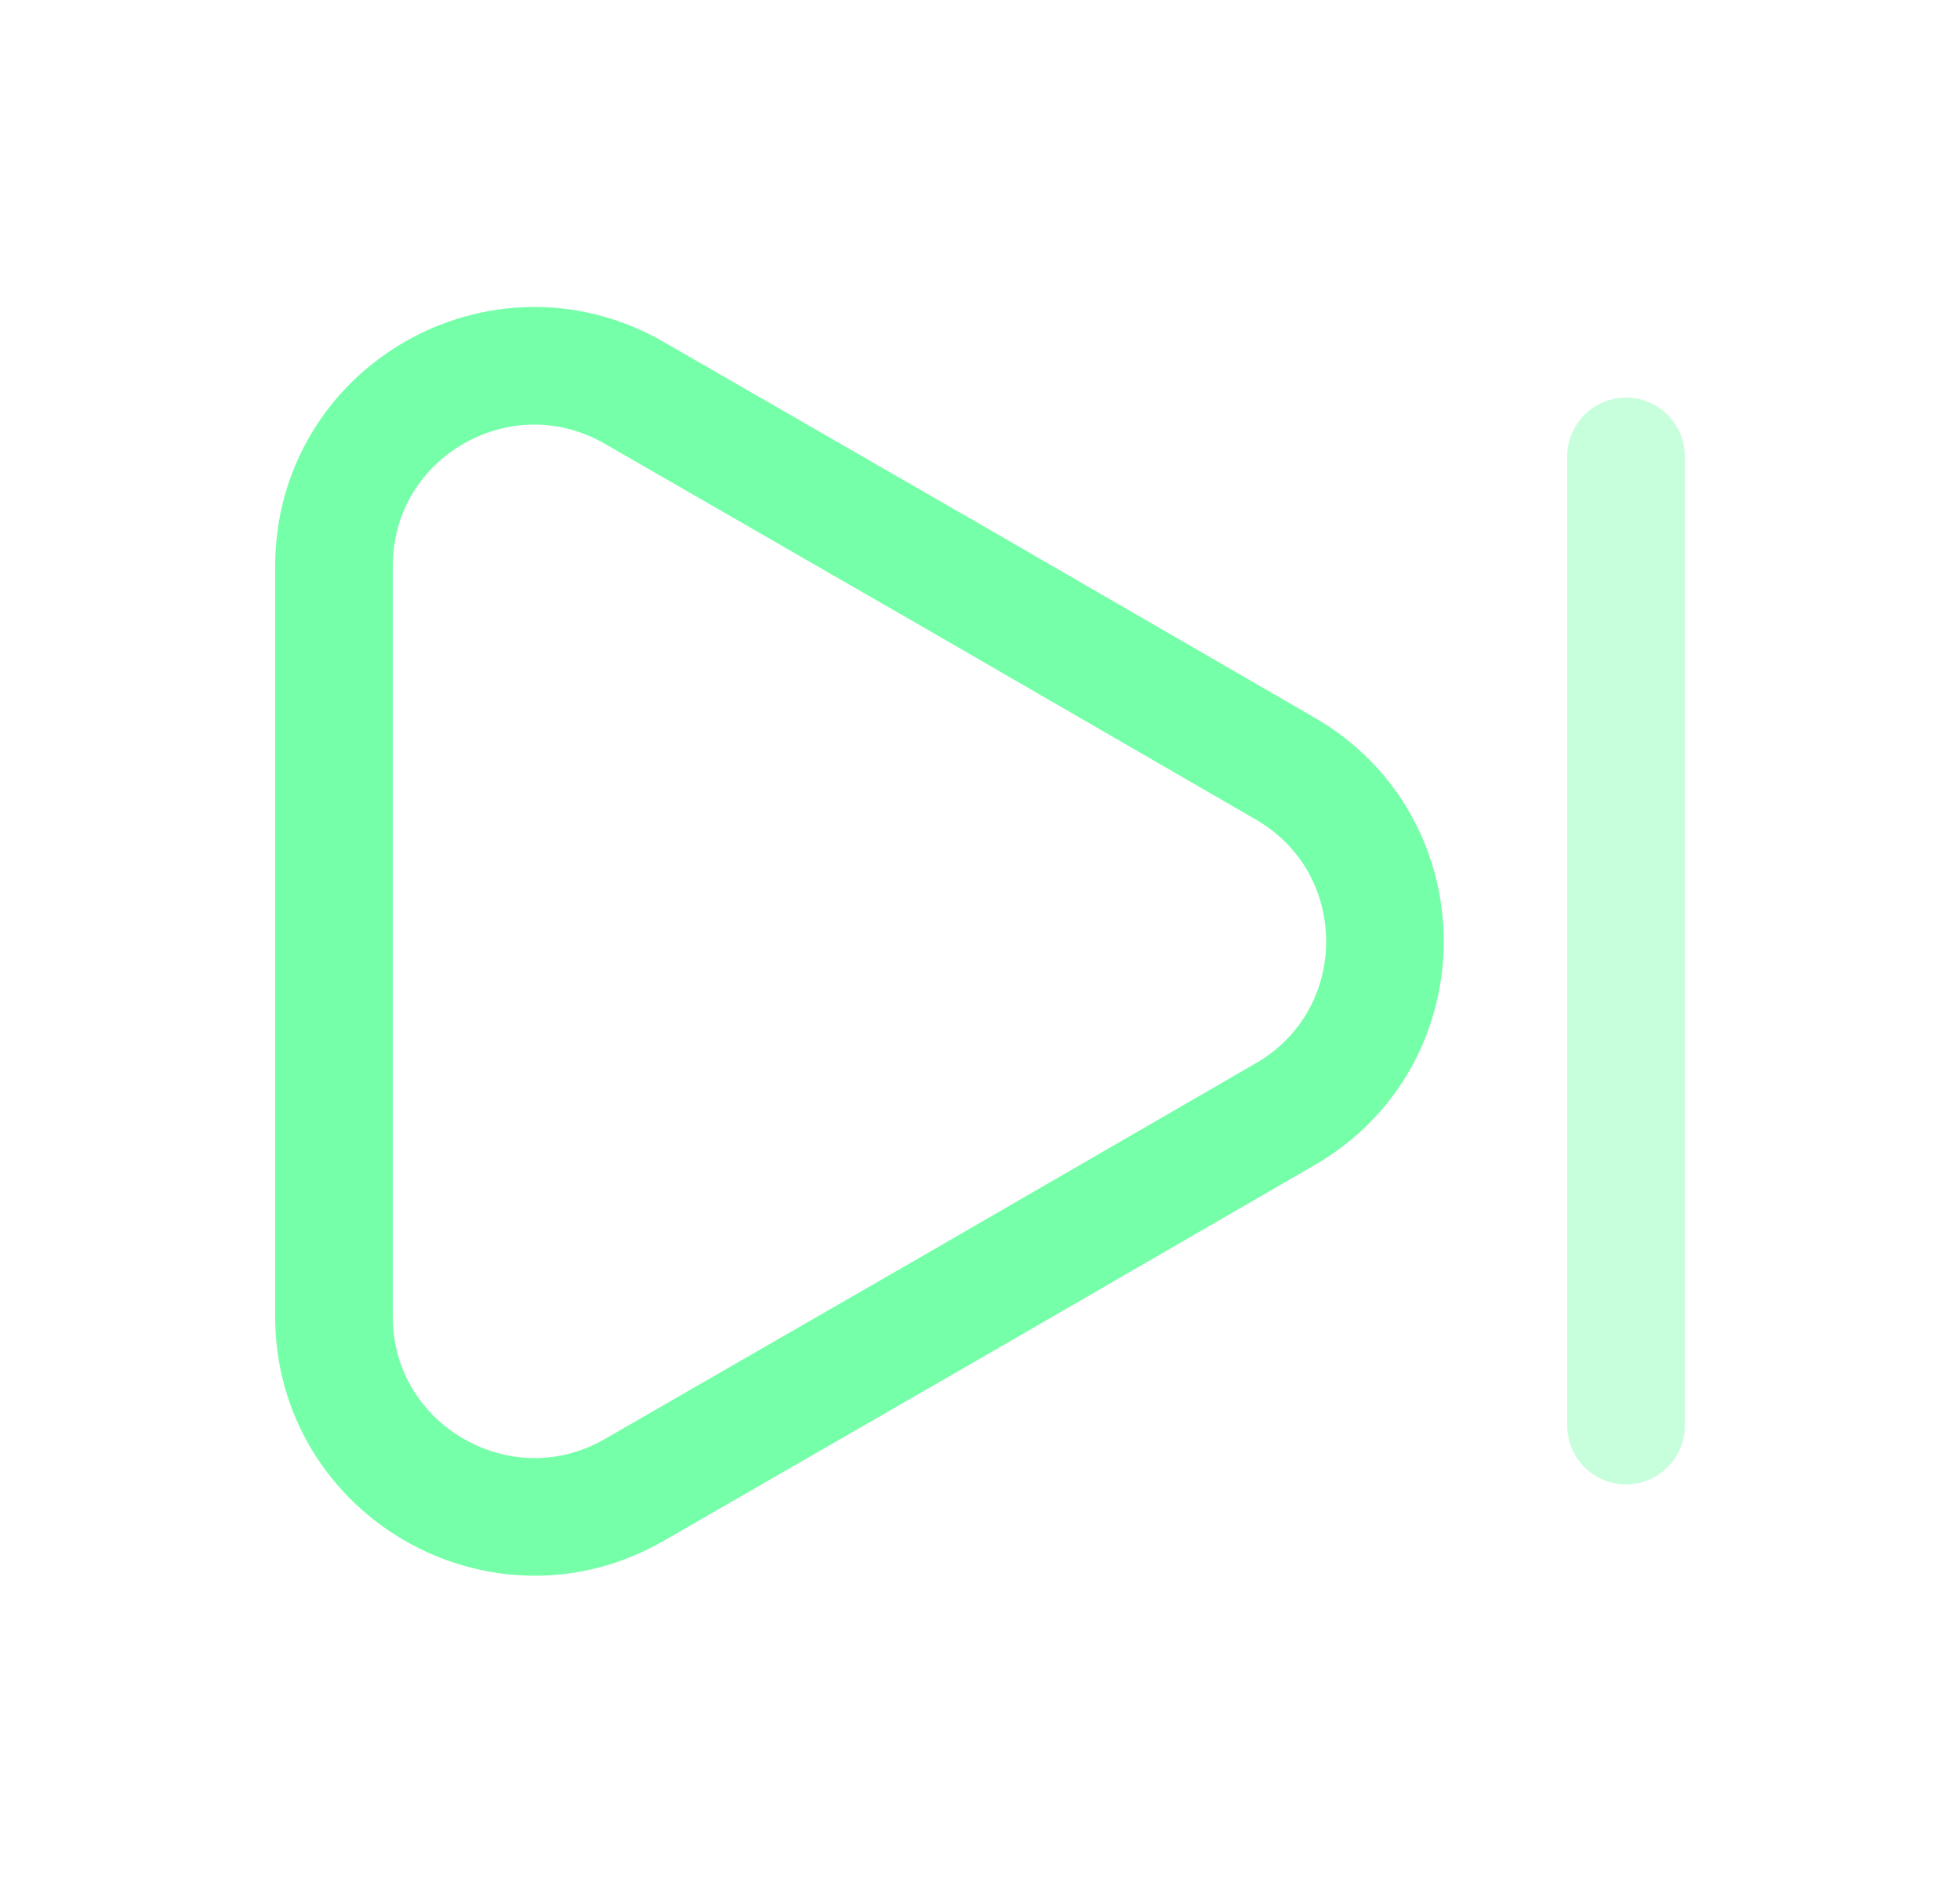 <svg width="25" height="24" viewBox="0 0 25 24" fill="none" xmlns="http://www.w3.org/2000/svg">
<path d="M4.26 7.22V16.79C4.26 18.75 6.39 19.98 8.09 19L12.24 16.61L16.39 14.21C18.09 13.23 18.09 10.78 16.39 9.8L12.24 7.4L8.09 5.01C6.39 4.03 4.26 5.25 4.26 7.22Z" stroke="#75FFA8" stroke-width="1.5" stroke-linecap="round" stroke-linejoin="round"/>
<path opacity="0.4" d="M20.74 18.18V5.82" stroke="#75FFA8" stroke-width="1.5" stroke-linecap="round" stroke-linejoin="round"/>
</svg>
